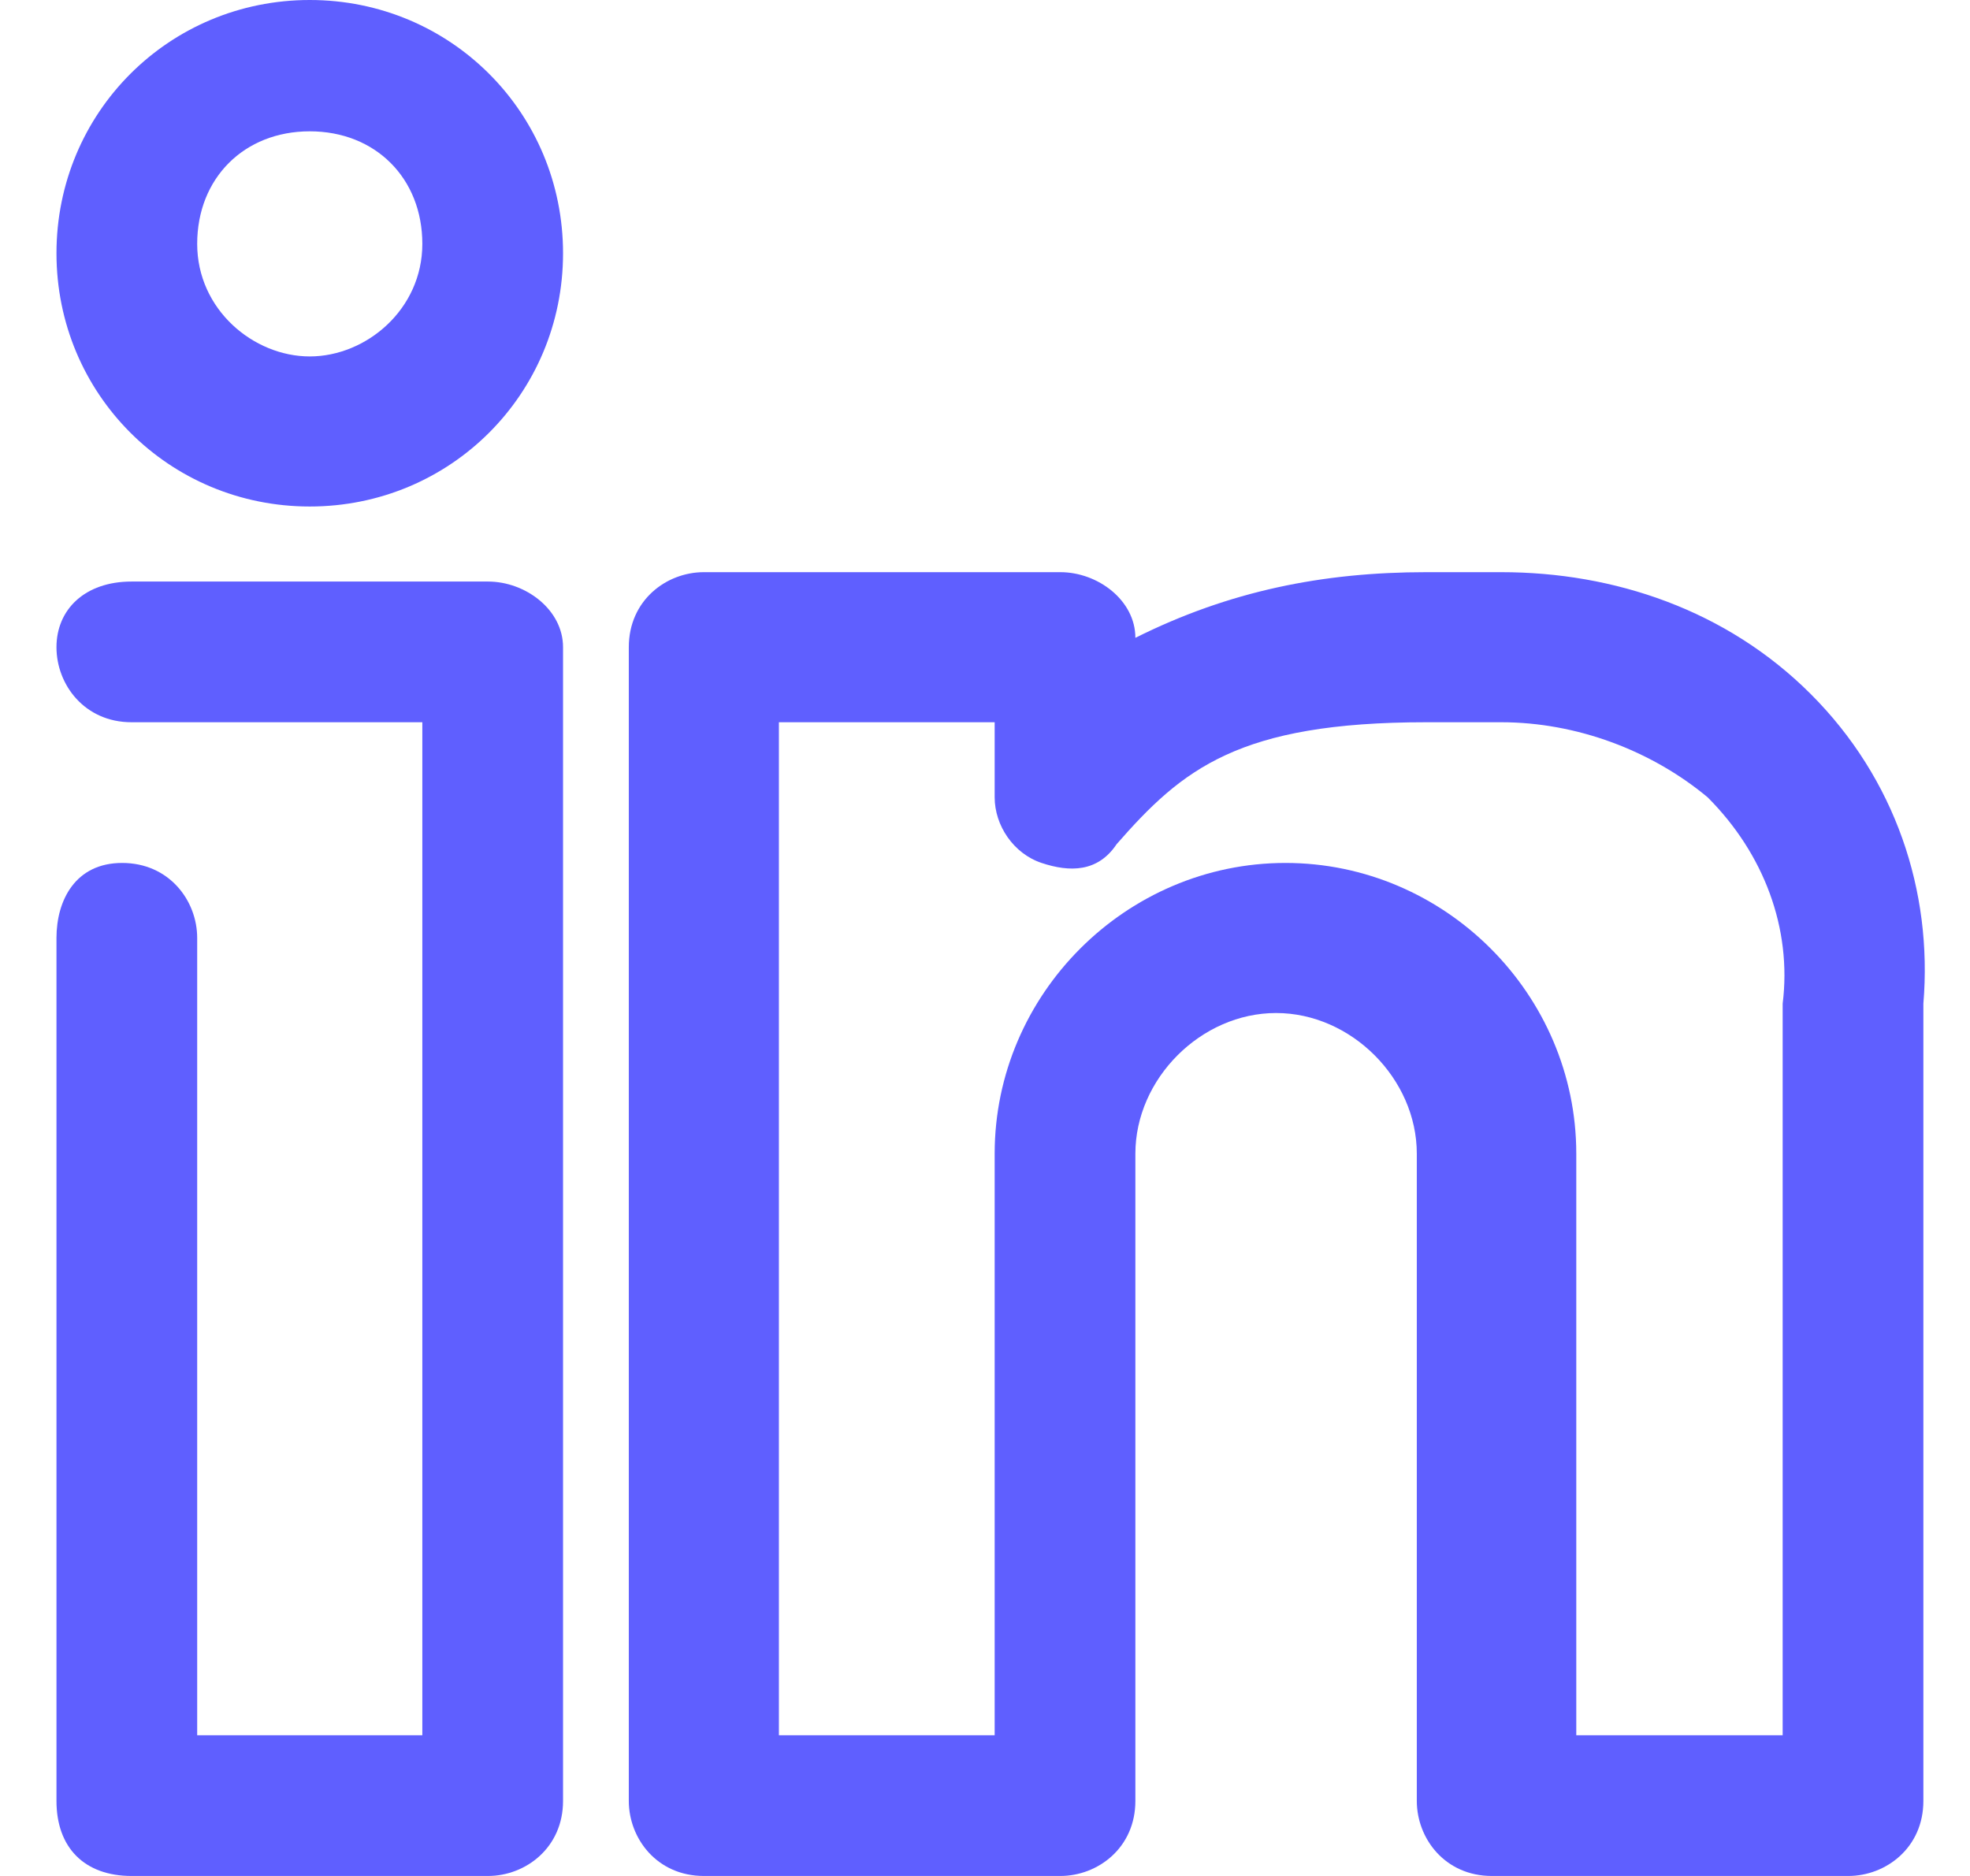 <svg xmlns="http://www.w3.org/2000/svg" width="21" height="20" viewBox="0 0 21 20" fill="none"><path d="M3.302 0C1.802 0 0.602 1.2 0.602 2.7C0.602 4.2 1.802 5.4 3.302 5.4C4.802 5.4 6.002 4.2 6.002 2.7C6.002 1.2 4.802 0 3.302 0ZM3.302 3.8C2.702 3.8 2.102 3.3 2.102 2.6C2.102 1.9 2.602 1.4 3.302 1.4C4.002 1.4 4.502 1.9 4.502 2.6C4.502 3.3 3.902 3.8 3.302 3.8Z" fill="#5F5FFF"></path><path d="M5.202 6.2H1.402C0.902 6.2 0.602 6.5 0.602 6.9C0.602 7.3 0.902 7.7 1.402 7.7H4.502V18.5H2.102V10C2.102 9.6 1.802 9.2 1.302 9.2C0.802 9.2 0.602 9.6 0.602 10V19.2C0.602 19.7 0.902 20 1.402 20H5.202C5.602 20 6.002 19.7 6.002 19.2V6.9C6.002 6.5 5.602 6.2 5.202 6.2Z" fill="#5F5FFF"></path><path d="M19.303 7.4C18.403 6.5 17.203 6.1 16.003 6.1H15.203C14.103 6.1 13.103 6.3 12.103 6.8C12.103 6.4 11.703 6.1 11.303 6.1H7.503C7.103 6.1 6.703 6.4 6.703 6.9V19.2C6.703 19.6 7.003 20 7.503 20H11.303C11.703 20 12.103 19.7 12.103 19.2V12.3C12.103 11.5 12.803 10.8 13.603 10.8C14.403 10.8 15.103 11.5 15.103 12.3V19.2C15.103 19.6 15.403 20 15.903 20H19.703C20.103 20 20.503 19.7 20.503 19.2V10.7C20.603 9.5 20.203 8.3 19.303 7.4ZM19.103 18.5H16.803V12.3C16.803 10.6 15.403 9.2 13.703 9.2C12.003 9.2 10.603 10.6 10.603 12.3V18.5H8.303V7.7H10.603V8.5C10.603 8.8 10.803 9.1 11.103 9.2C11.403 9.3 11.703 9.3 11.903 9C12.603 8.2 13.203 7.7 15.203 7.7H16.003C16.803 7.7 17.603 8 18.203 8.5C18.803 9.1 19.103 9.9 19.003 10.7V18.5H19.103Z" fill="#5F5FFF"></path></svg>
